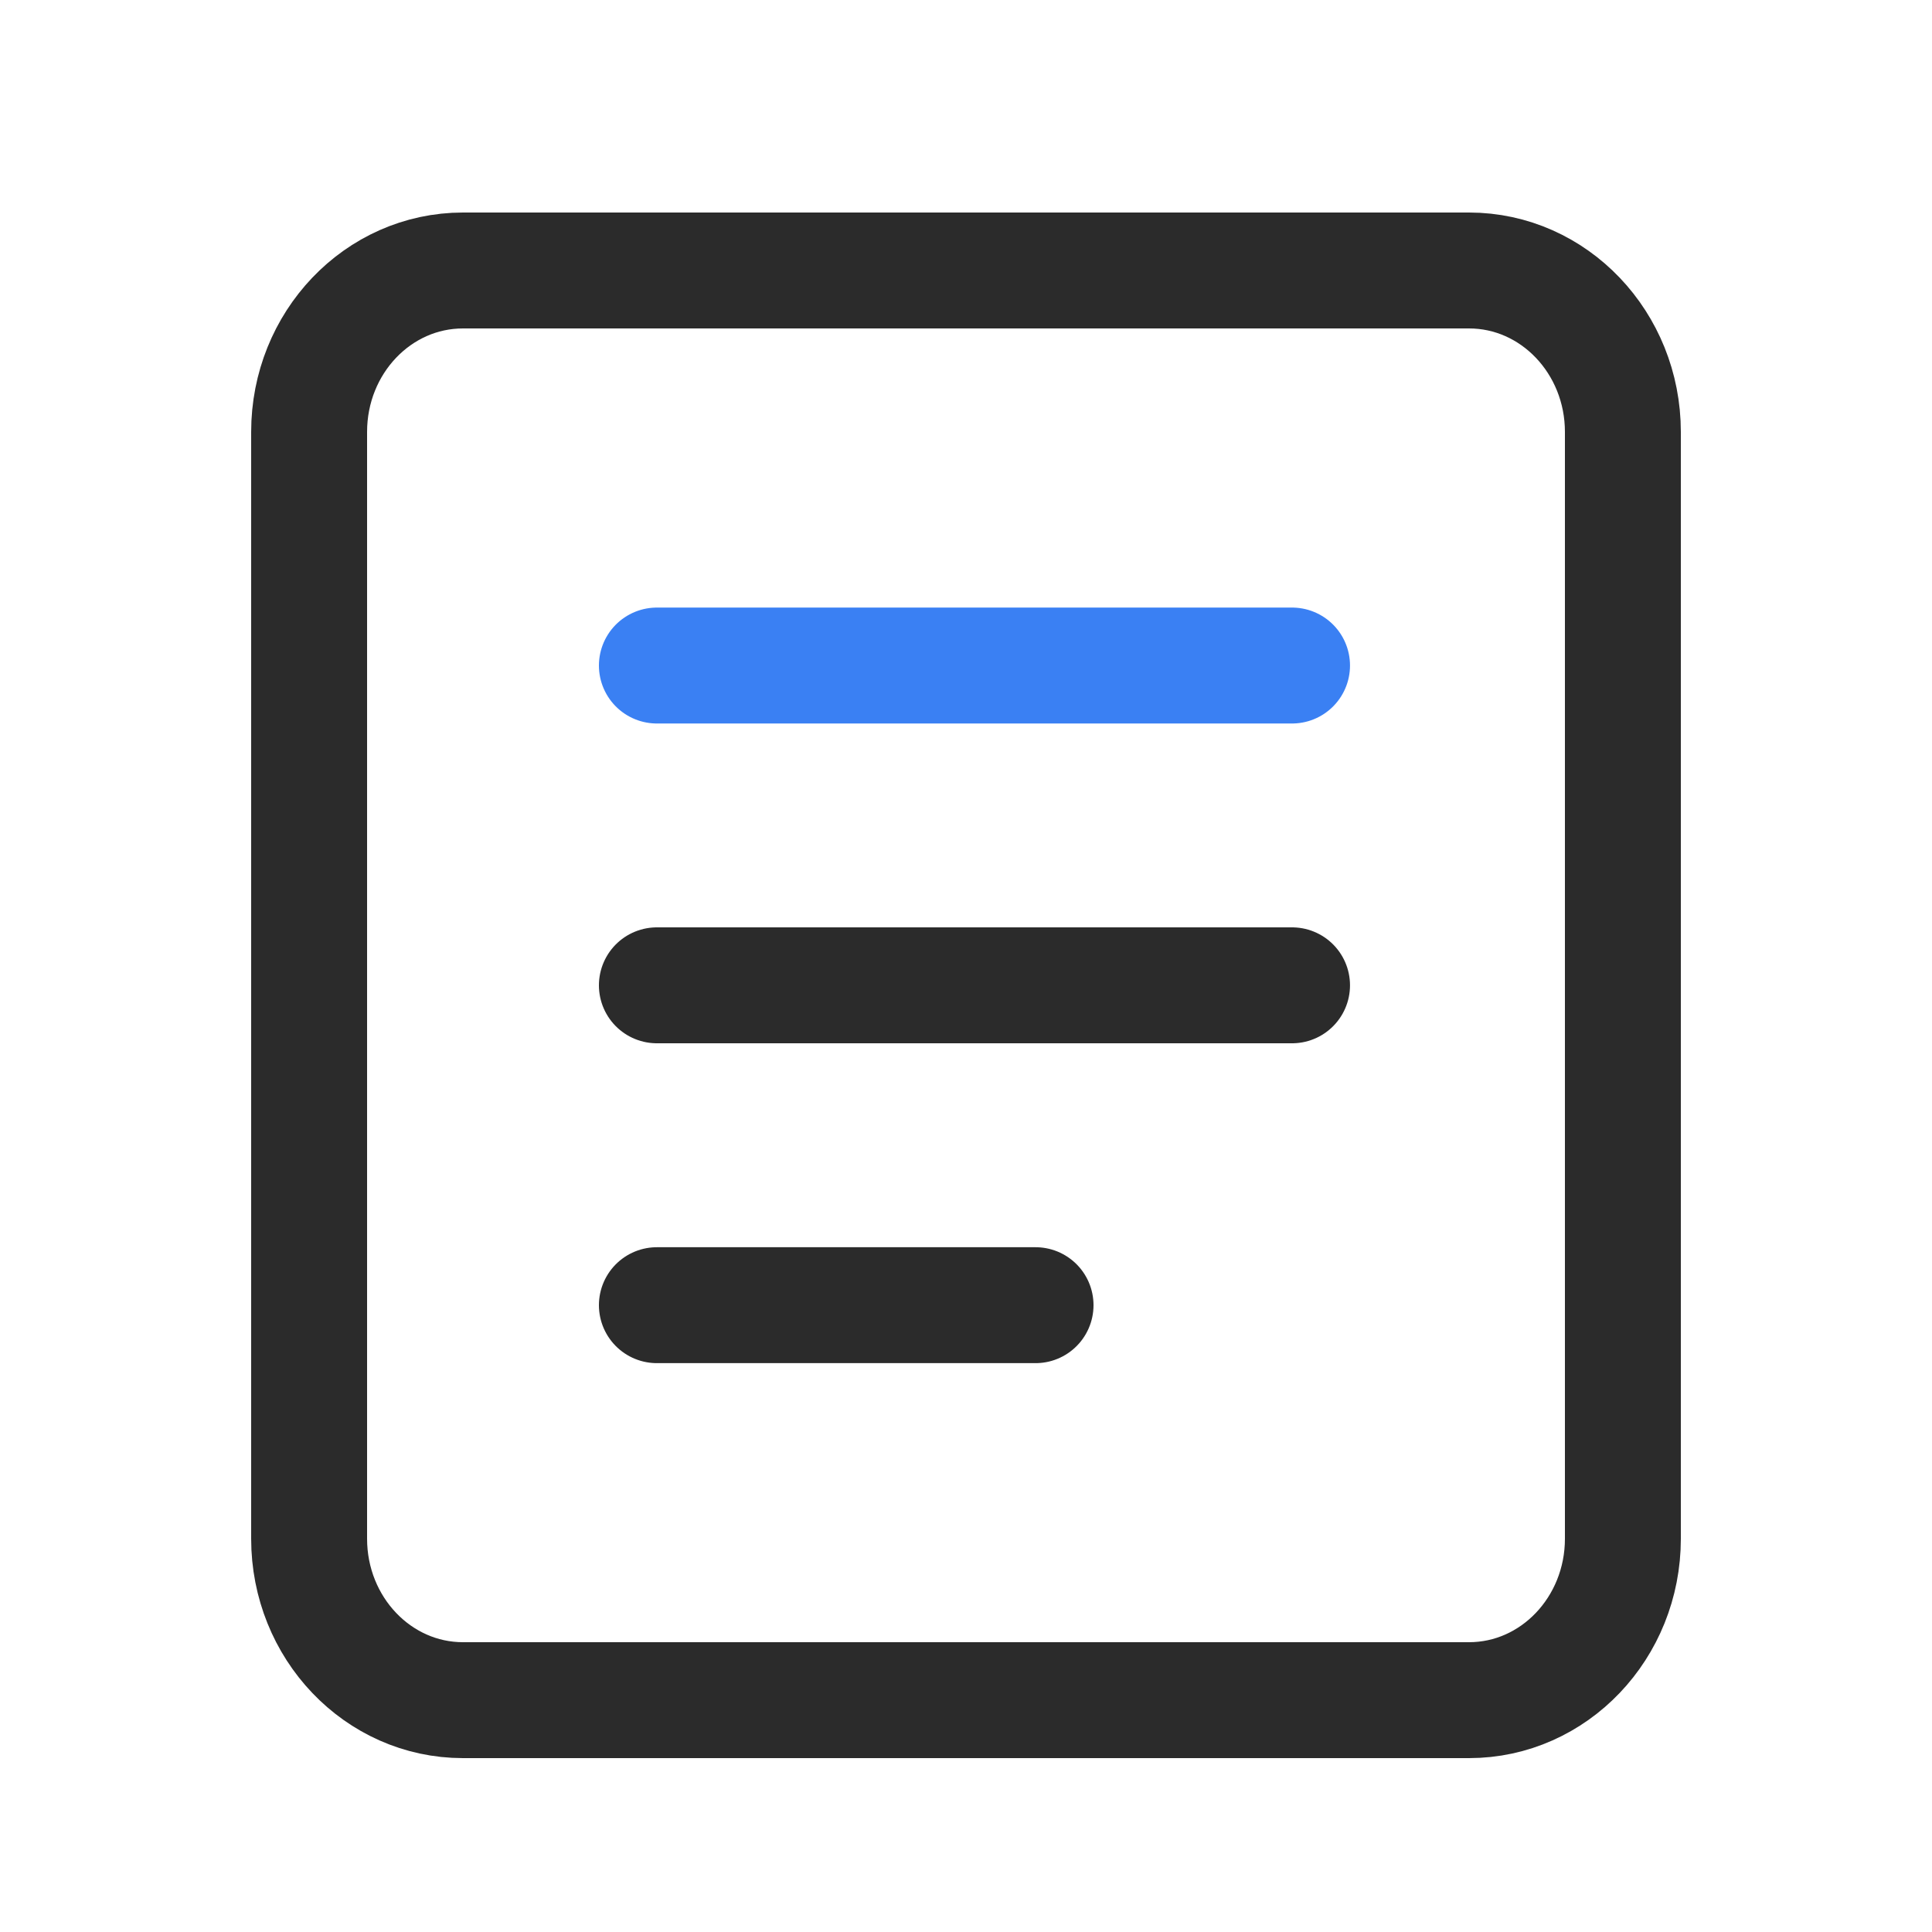 <svg width="25" height="25" viewBox="0 0 25 25" fill="none" xmlns="http://www.w3.org/2000/svg">
<path d="M19.009 3.5H5.991C4.891 3.5 4 4.435 4 5.589V19.911C4 21.065 4.891 22 5.991 22H19.009C20.108 22 21 21.065 21 19.911V5.589C21 4.435 20.108 3.5 19.009 3.5Z" stroke="#2B2B2B" stroke-width="1.5" stroke-linecap="round" stroke-linejoin="round"/>
<path d="M8.5 8.612H16.719" stroke="#3A80F3" stroke-width="1.5" stroke-linecap="round" stroke-linejoin="round"/>
<path d="M8.5 12.75H16.719" stroke="#2B2B2B" stroke-width="1.5" stroke-linecap="round" stroke-linejoin="round"/>
<path d="M8.5 16.889H13.4" stroke="#2B2B2B" stroke-width="1.5" stroke-linecap="round" stroke-linejoin="round"/>
</svg>
